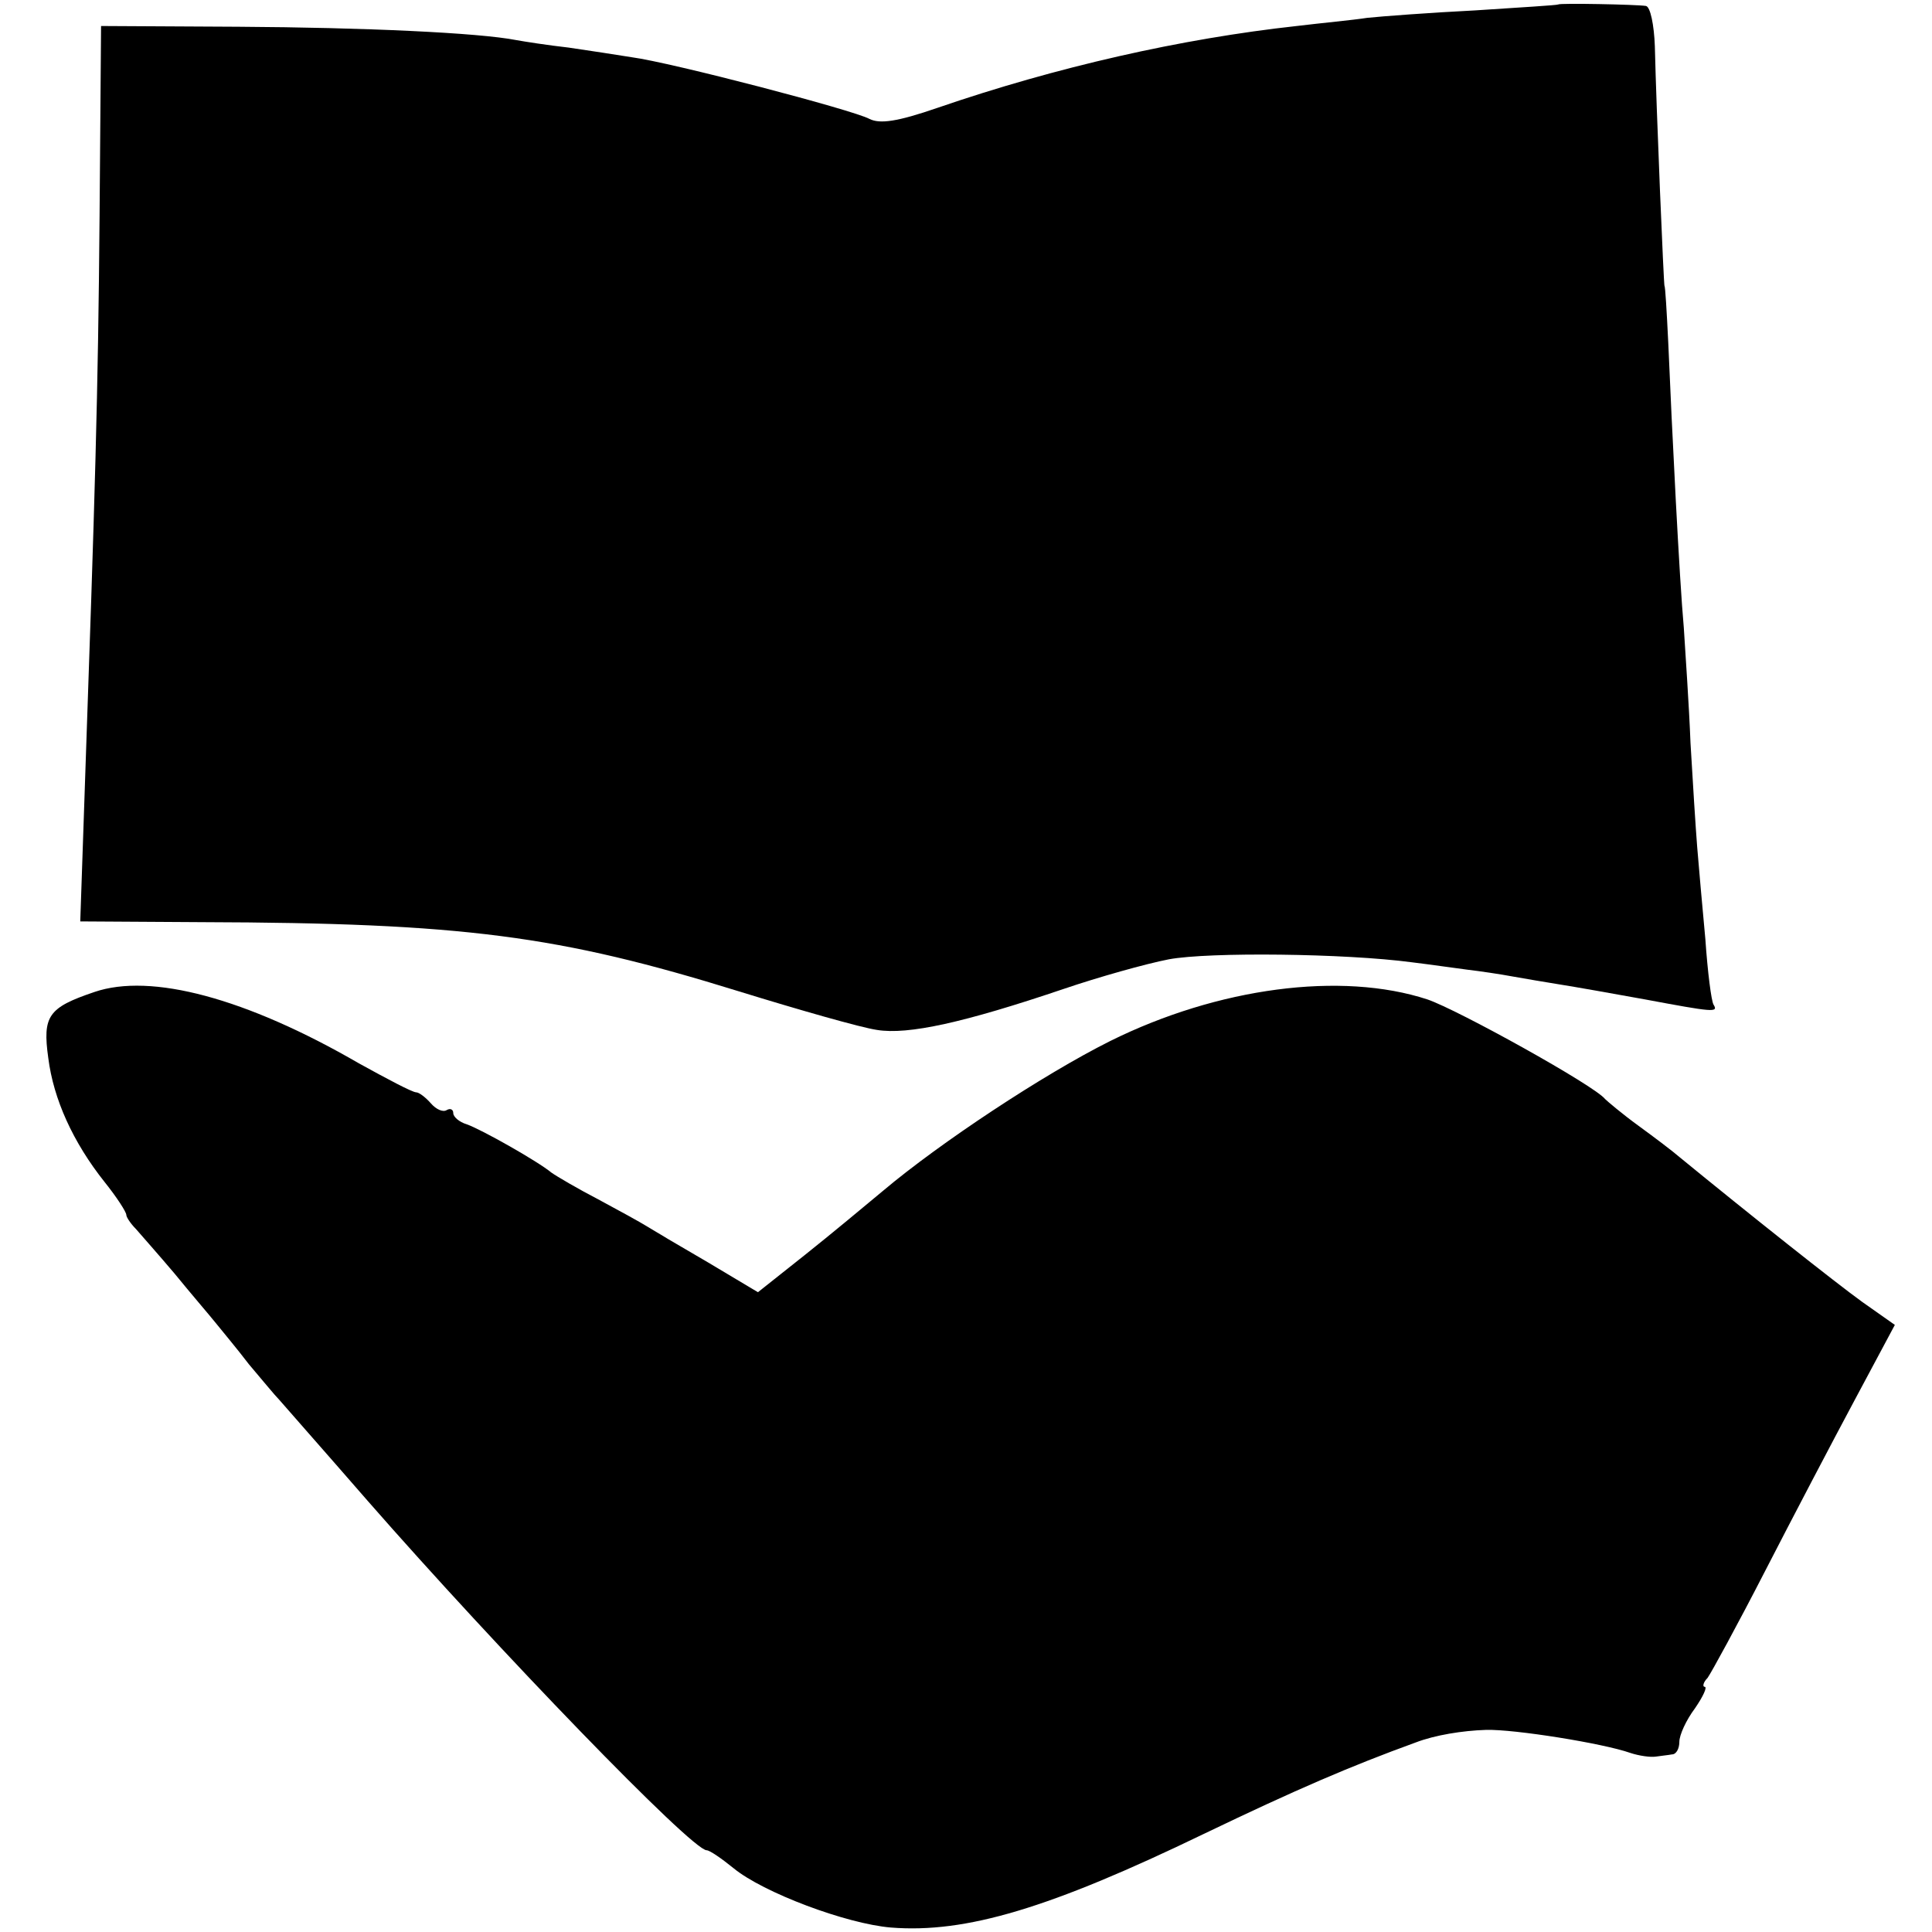 <?xml version="1.0" standalone="no"?>
<!DOCTYPE svg PUBLIC "-//W3C//DTD SVG 20010904//EN"
 "http://www.w3.org/TR/2001/REC-SVG-20010904/DTD/svg10.dtd">
<svg version="1.0" xmlns="http://www.w3.org/2000/svg"
 width="260pt" height="260pt" viewBox="0 0 260 260"
 preserveAspectRatio="xMidYMid meet">
<g transform="translate(0,260) scale(0.1,-0.1)"
fill="#000000" stroke="none">
<path d="M2097 2594 c-1 -1 -51 -4 -112 -8 -60 -3 -126 -8 -145 -10 -19 -3
-62 -7 -95 -11 -155 -17 -323 -55 -483 -110 -55 -19 -78 -22 -92 -15 -22 12
-267 76 -320 83 -19 3 -57 9 -85 13 -27 3 -59 8 -70 10 -51 10 -206 17 -374
18 l-185 1 -2 -255 c-2 -242 -6 -371 -20 -774 l-6 -176 163 -1 c353 -1 481
-18 723 -93 81 -25 165 -49 186 -52 42 -7 118 10 251 55 47 16 111 34 142 40
54 10 237 8 327 -4 25 -3 59 -8 75 -10 17 -2 44 -6 60 -9 17 -3 46 -8 65 -11
19 -3 70 -12 114 -20 91 -17 99 -18 92 -7 -3 5 -8 44 -11 88 -4 43 -9 99 -11
124 -2 25 -6 88 -9 140 -2 52 -7 122 -9 155 -6 66 -16 267 -21 385 -2 41 -4
75 -5 75 -1 0 -11 237 -13 323 -1 28 -6 53 -12 54 -13 2 -116 4 -118 2z"/>
<path d="M127 1265 c-62 -21 -70 -32 -62 -89 7 -55 33 -113 76 -167 16 -20 29
-40 29 -44 0 -3 6 -12 13 -19 6 -7 30 -34 52 -60 22 -27 47 -56 55 -66 8 -10
29 -35 45 -56 17 -20 35 -42 41 -48 5 -6 59 -67 119 -136 175 -200 436 -470
456 -470 4 0 20 -11 36 -24 40 -33 152 -75 212 -80 101 -8 214 26 421 126 125
60 197 91 285 123 26 10 63 16 95 17 38 1 157 -18 194 -31 12 -4 27 -6 34 -5
6 1 17 2 22 3 6 0 10 8 10 17 0 9 9 29 21 45 11 16 17 29 13 29 -3 0 -2 6 4
12 5 7 40 71 77 143 37 72 91 175 121 231 l54 101 -44 31 c-36 26 -152 118
-246 195 -8 7 -33 26 -55 42 -22 16 -42 33 -45 36 -14 18 -198 120 -239 134
-116 38 -282 16 -427 -56 -90 -45 -229 -137 -305 -201 -24 -20 -72 -60 -106
-87 l-63 -50 -67 40 c-38 22 -75 44 -83 49 -8 5 -37 21 -65 36 -27 14 -56 31
-63 36 -18 15 -94 58 -114 65 -10 3 -18 10 -18 15 0 5 -4 7 -9 4 -5 -3 -14 1
-21 9 -7 8 -16 15 -20 15 -5 0 -39 18 -77 39 -152 88 -280 122 -356 96z"/>
</g>
</svg>
